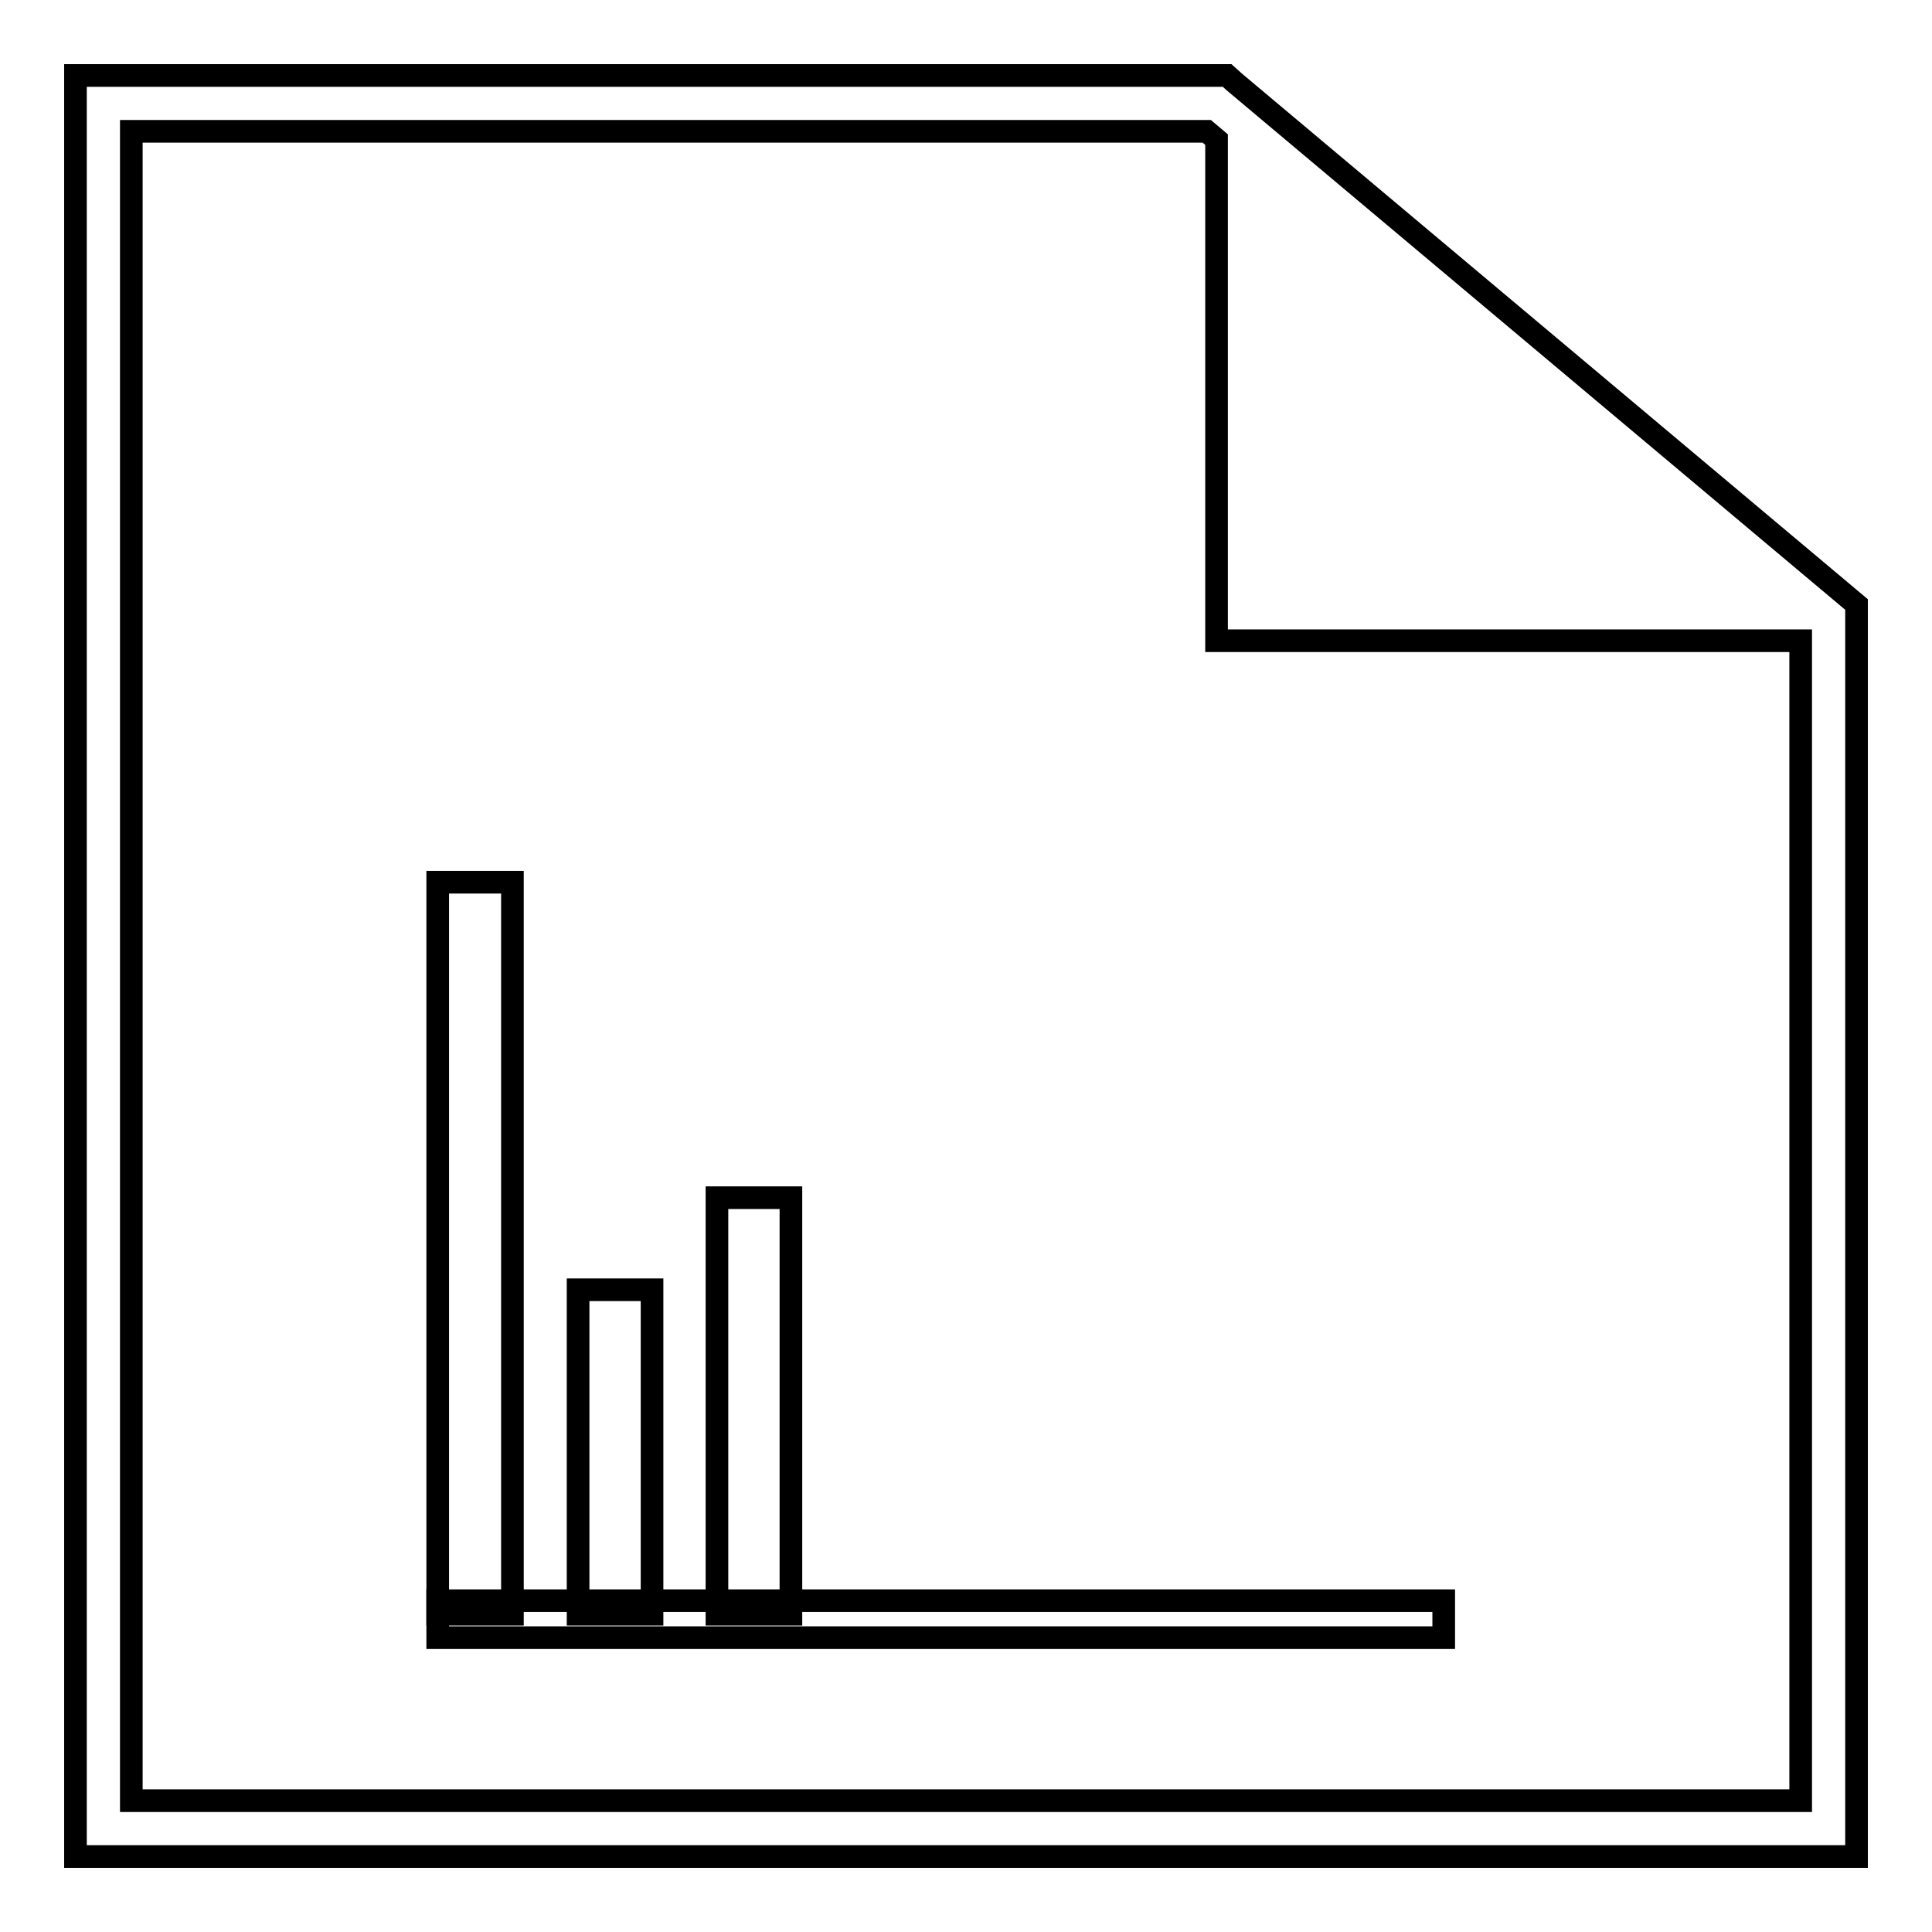 <?xml version="1.0" encoding="utf-8"?>
<!-- Svg Vector Icons : http://www.onlinewebfonts.com/icon -->
<!DOCTYPE svg PUBLIC "-//W3C//DTD SVG 1.1//EN" "http://www.w3.org/Graphics/SVG/1.1/DTD/svg11.dtd">
<svg version="1.1" xmlns="http://www.w3.org/2000/svg" xmlns:xlink="http://www.w3.org/1999/xlink" x="0px" y="0px" viewBox="0 0 256 256" enable-background="new 0 0 256 256" xml:space="preserve">
<g><g><path stroke-width="3" fill-opacity="0" stroke="#000000"  d="M163.6,10.9l-1-0.9H10v236h236V80.1L163.6,10.9z M17.4,238.6V17.4h142.5l1.3,1.1v66.4h77.4v153.7H17.4L17.4,238.6z"/><path stroke-width="3" fill-opacity="0" stroke="#000000"  d="M58,116.9h9.9v97H58V116.9L58,116.9z"/><path stroke-width="3" fill-opacity="0" stroke="#000000"  d="M76.6,170.9h9.8v43h-9.8V170.9z"/><path stroke-width="3" fill-opacity="0" stroke="#000000"  d="M95,158.7h9.8v55.2H95V158.7z"/><path stroke-width="3" fill-opacity="0" stroke="#000000"  d="M58,212.1h133.3v4.9H58V212.1z"/></g></g>
</svg>